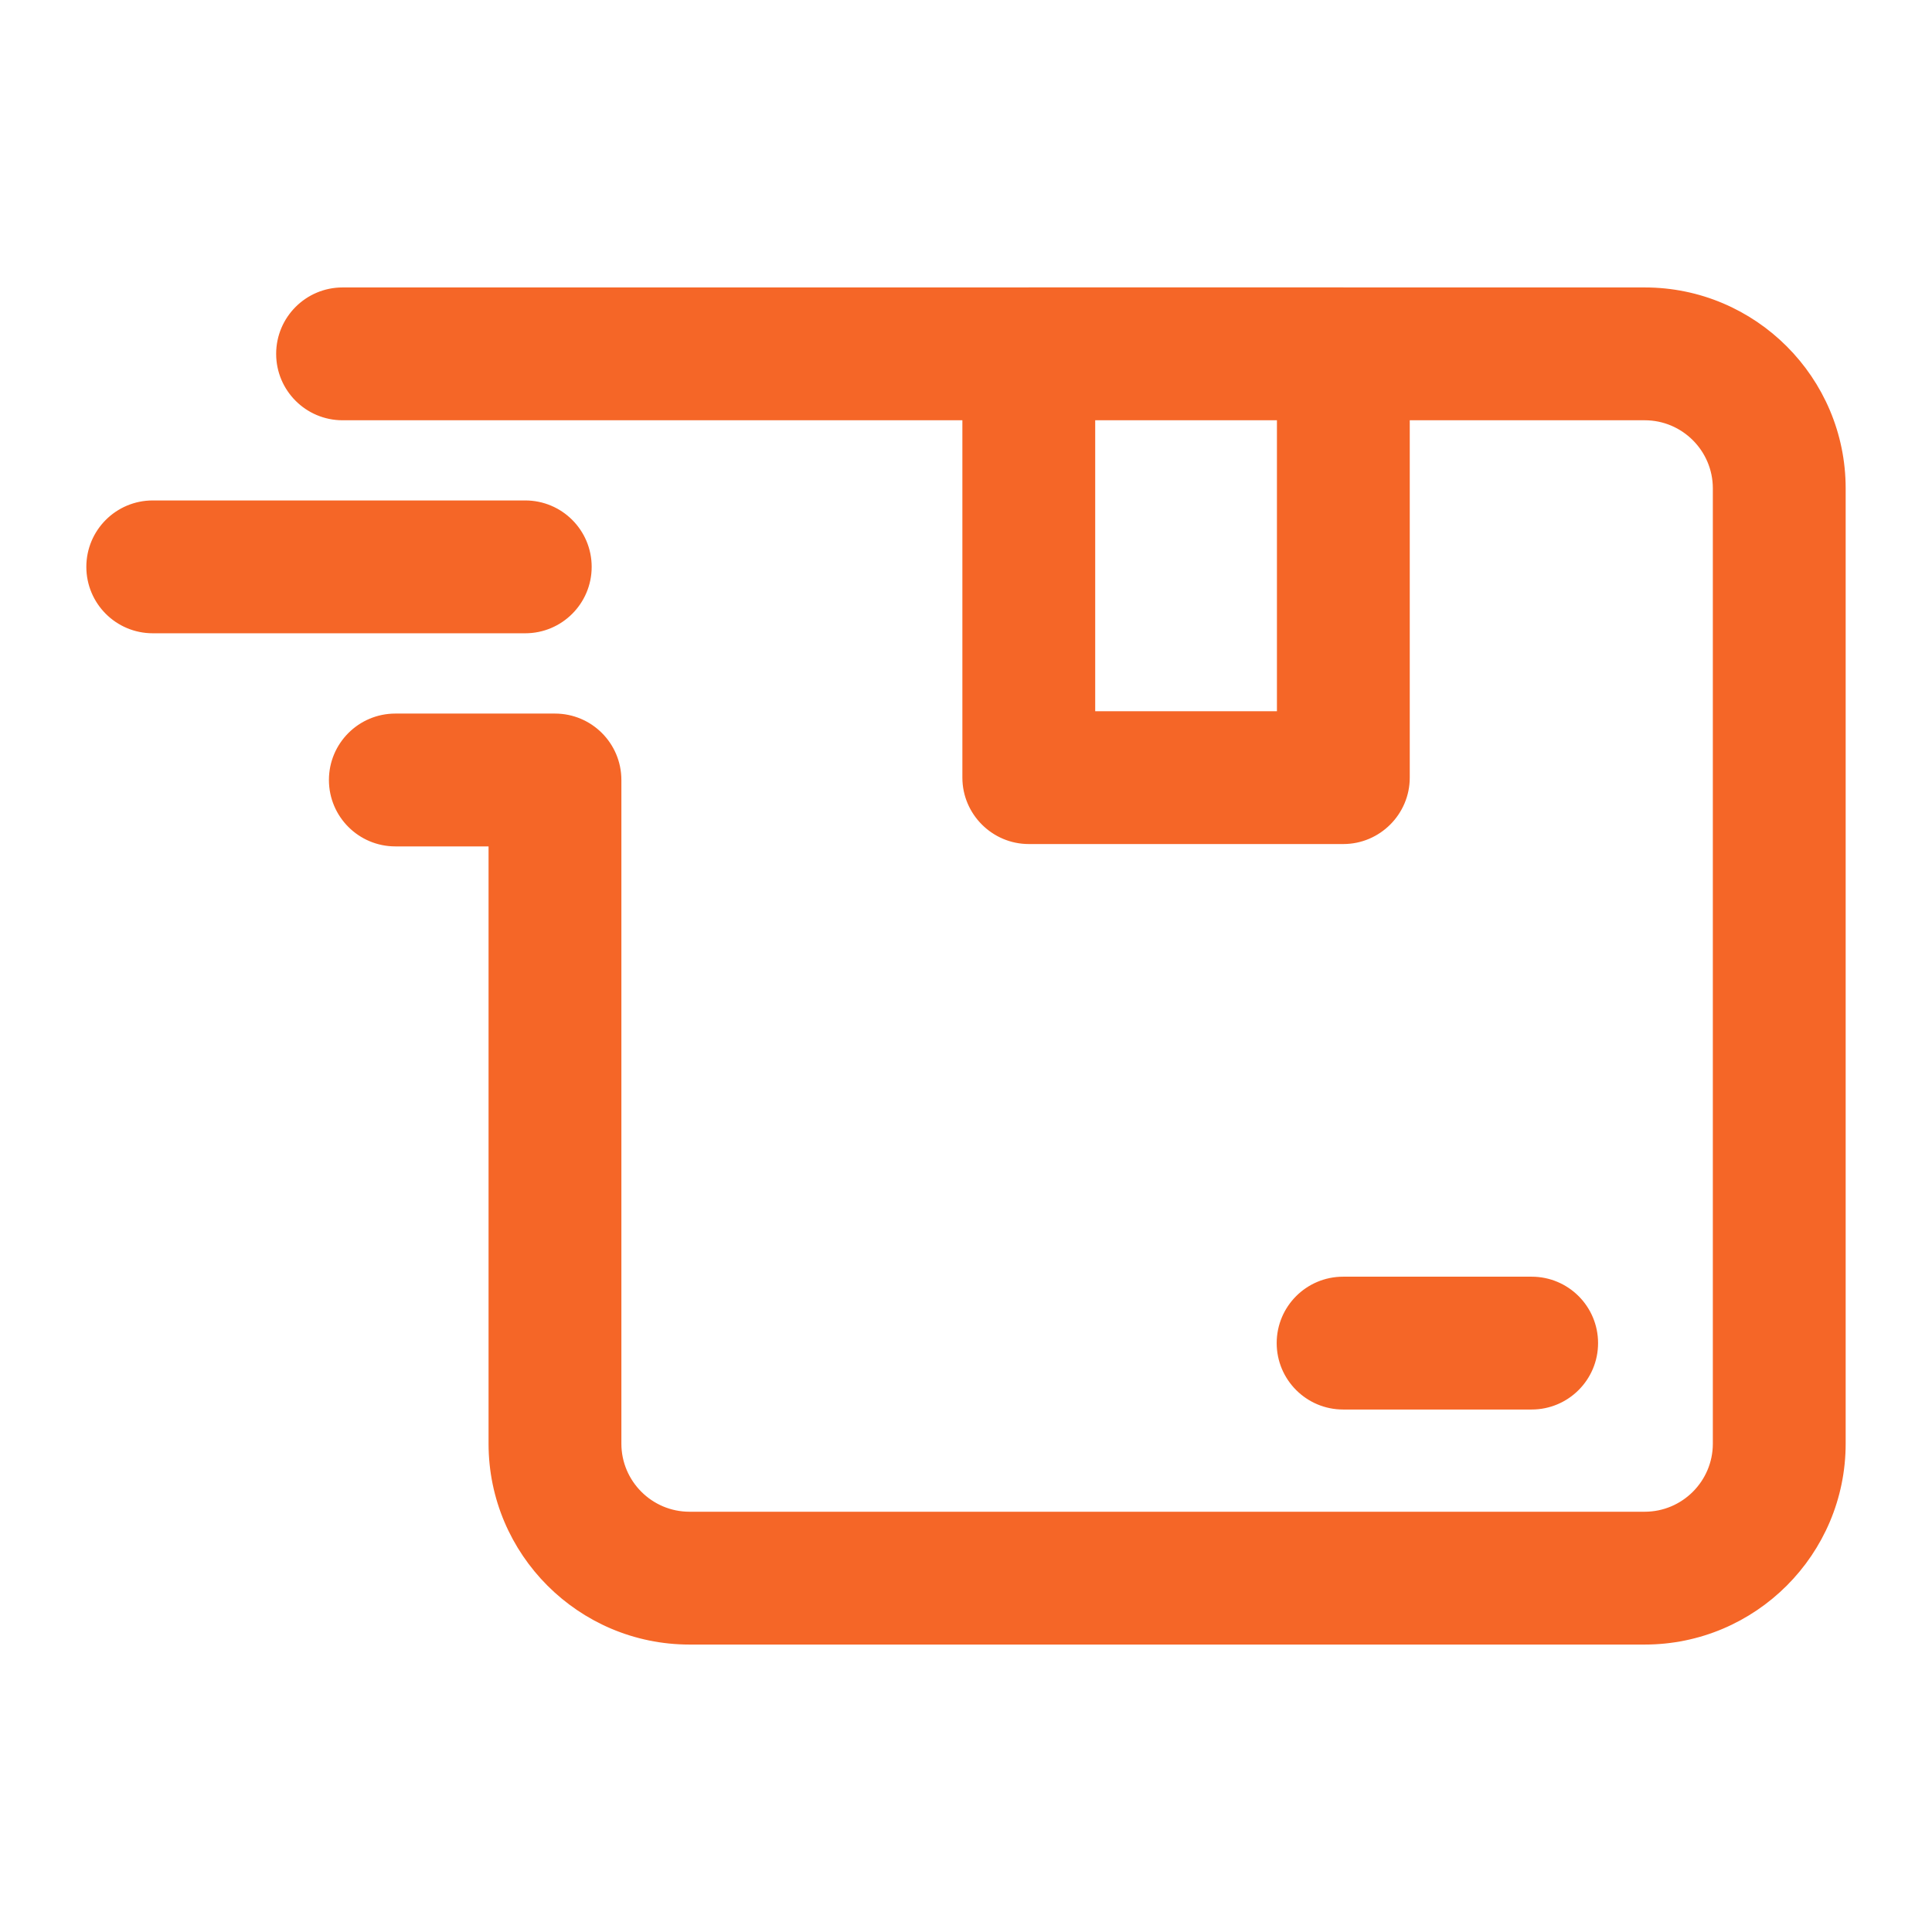<svg width="32" height="32" viewBox="0 0 32 32" fill="none" xmlns="http://www.w3.org/2000/svg">
<path d="M27.242 4.861H22.254C22.253 4.861 22.252 4.86 22.25 4.86H17.04C17.038 4.86 17.037 4.861 17.036 4.861H5.674C5.122 4.861 4.674 5.309 4.674 5.861C4.674 6.413 5.122 6.861 5.674 6.861H16.04V12.88C16.04 13.43 16.49 13.88 17.04 13.88H22.25C22.8 13.88 23.25 13.43 23.25 12.88V6.861H27.242C27.919 6.861 28.47 7.412 28.47 8.089V23.911C28.47 24.588 27.919 25.139 27.242 25.139H11.42C10.743 25.139 10.192 24.588 10.192 23.911V12.919C10.192 12.367 9.745 11.919 9.192 11.919H6.548C5.996 11.919 5.548 12.367 5.548 12.919C5.548 13.471 5.996 13.919 6.548 13.919H8.192V23.911C8.192 25.691 9.64 27.139 11.42 27.139H27.242C29.022 27.139 30.47 25.691 30.47 23.911V8.089C30.47 6.309 29.022 4.861 27.242 4.861ZM21.25 11.88H18.04V6.861H21.25V11.88Z" fill="#F56627" stroke="#F56627" stroke-width="0.2"/>
<path d="M2.53 10.389H8.7C9.252 10.389 9.7 9.941 9.7 9.389C9.7 8.836 9.252 8.389 8.7 8.389H2.53C1.978 8.389 1.53 8.836 1.53 9.389C1.53 9.941 1.977 10.389 2.53 10.389Z" fill="#F56627" stroke="#F56627" stroke-width="0.2"/>
<path d="M25.369 23.246C25.921 23.246 26.369 22.798 26.369 22.246C26.369 21.693 25.921 21.246 25.369 21.246H22.246C21.694 21.246 21.246 21.693 21.246 22.246C21.246 22.798 21.694 23.246 22.246 23.246H25.369Z" fill="#F56627" stroke="#F56627" stroke-width="0.2"/>
</svg>
